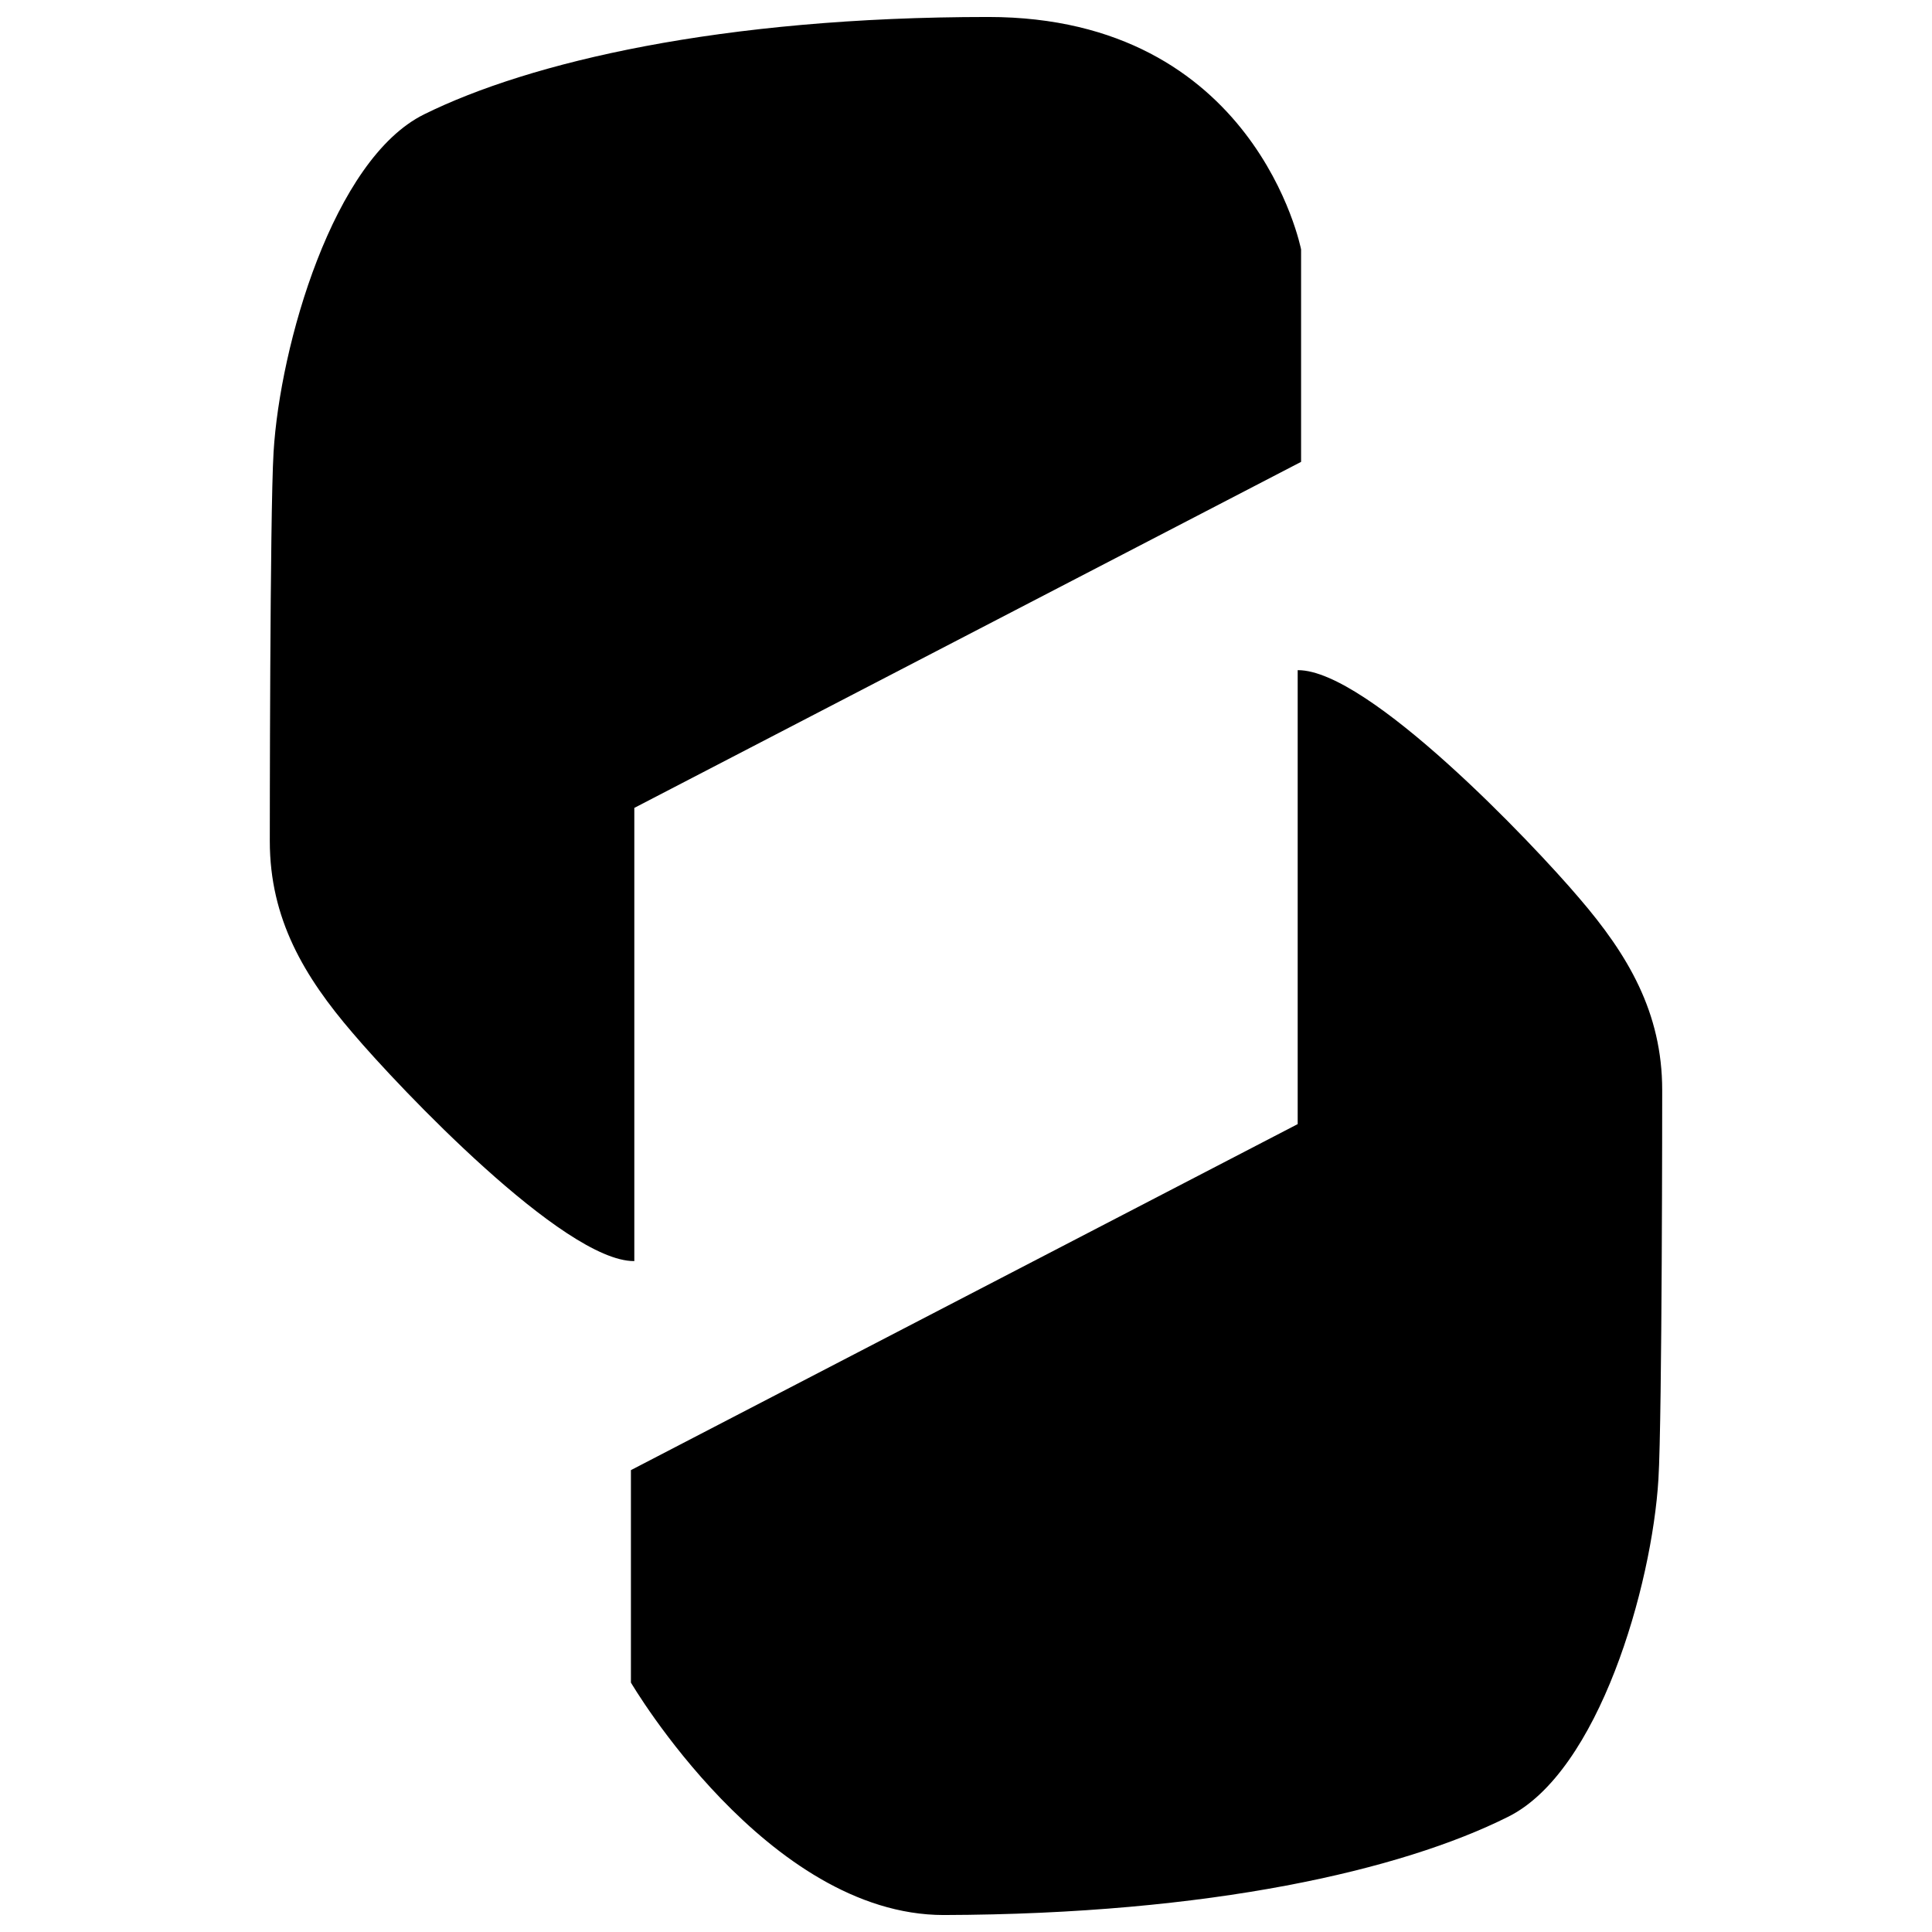 <?xml version="1.0" encoding="UTF-8"?>
<svg id="Layer_1" xmlns="http://www.w3.org/2000/svg" version="1.1" viewBox="0 0 512 512">
  <!-- Generator: Adobe Illustrator 29.1.0, SVG Export Plug-In . SVG Version: 2.1.0 Build 142)  -->
  <path d="M168,334.2c-18.6,0-62.1-45.8-74.5-60.4-12.9-15-22-30.3-22-50.9,0,0,0-86.7,1-103.1,1.7-28.2,15.8-77.6,39.9-89.5,27.9-13.8,78.6-25.8,149.5-25.8s82.9,61.6,82.9,61.6v56.3l-176.7,91.7v120.3-.2Z"/>
  <path d="M344,177.6c18.6,0,62.1,45.8,74.5,60.4,12.9,15,22,30.3,22,50.9,0,0,0,86.7-1,103.1-1.7,28.2-15.8,77.6-39.9,89.5-28.2,14.1-78.8,25.8-149.5,26-46.8,0-82.9-61.6-82.9-61.6v-56.3l176.7-91.7s0-120.3,0-120.3Z"/>
</svg>